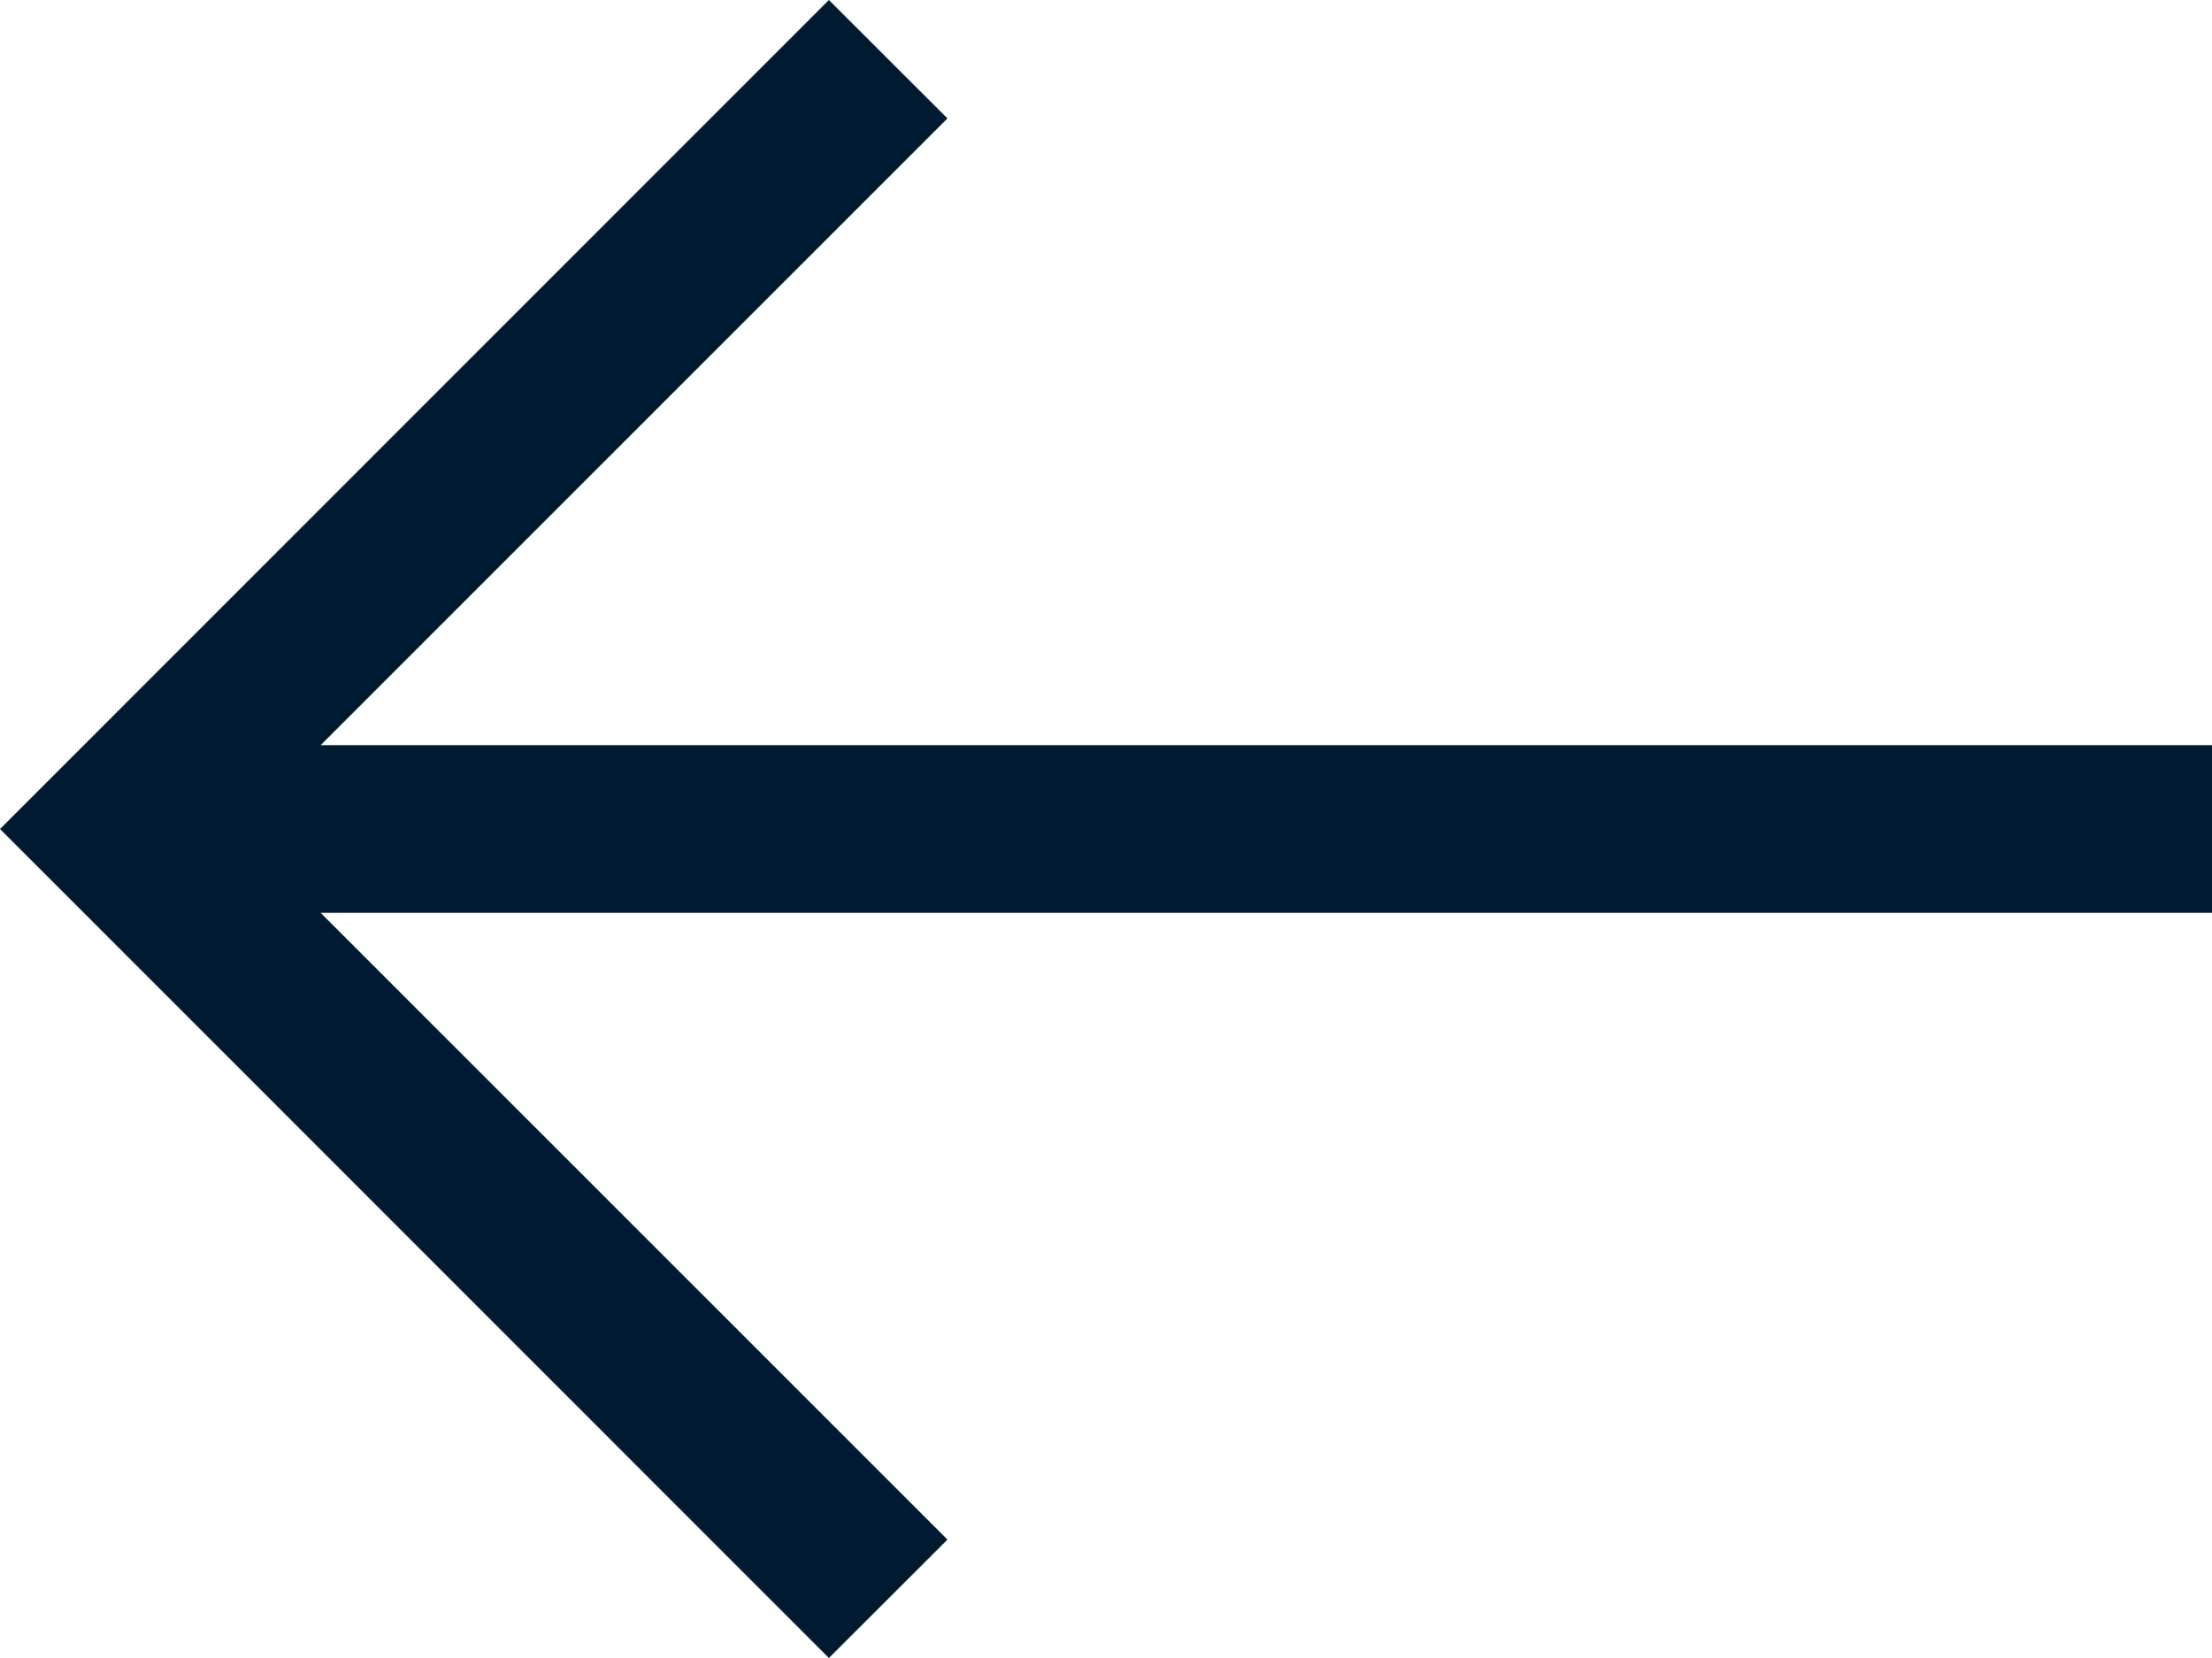 <svg xmlns="http://www.w3.org/2000/svg" width="13.207" height="9.9" viewBox="0 0 13.207 9.9">
  <g id="Group_30" data-name="Group 30" transform="translate(-679 169.45) rotate(-90)">
    <path id="Union_1" data-name="Union 1" d="M5.657,12.5h0L9.9,8.258,9.193,7.55,5.45,11.293V0h-1V11.293L.707,7.55,0,8.258,4.243,12.5h0l.707.707Z" transform="translate(169.45 692.207) rotate(180)" fill="#001a31"/>
  </g>
</svg>
